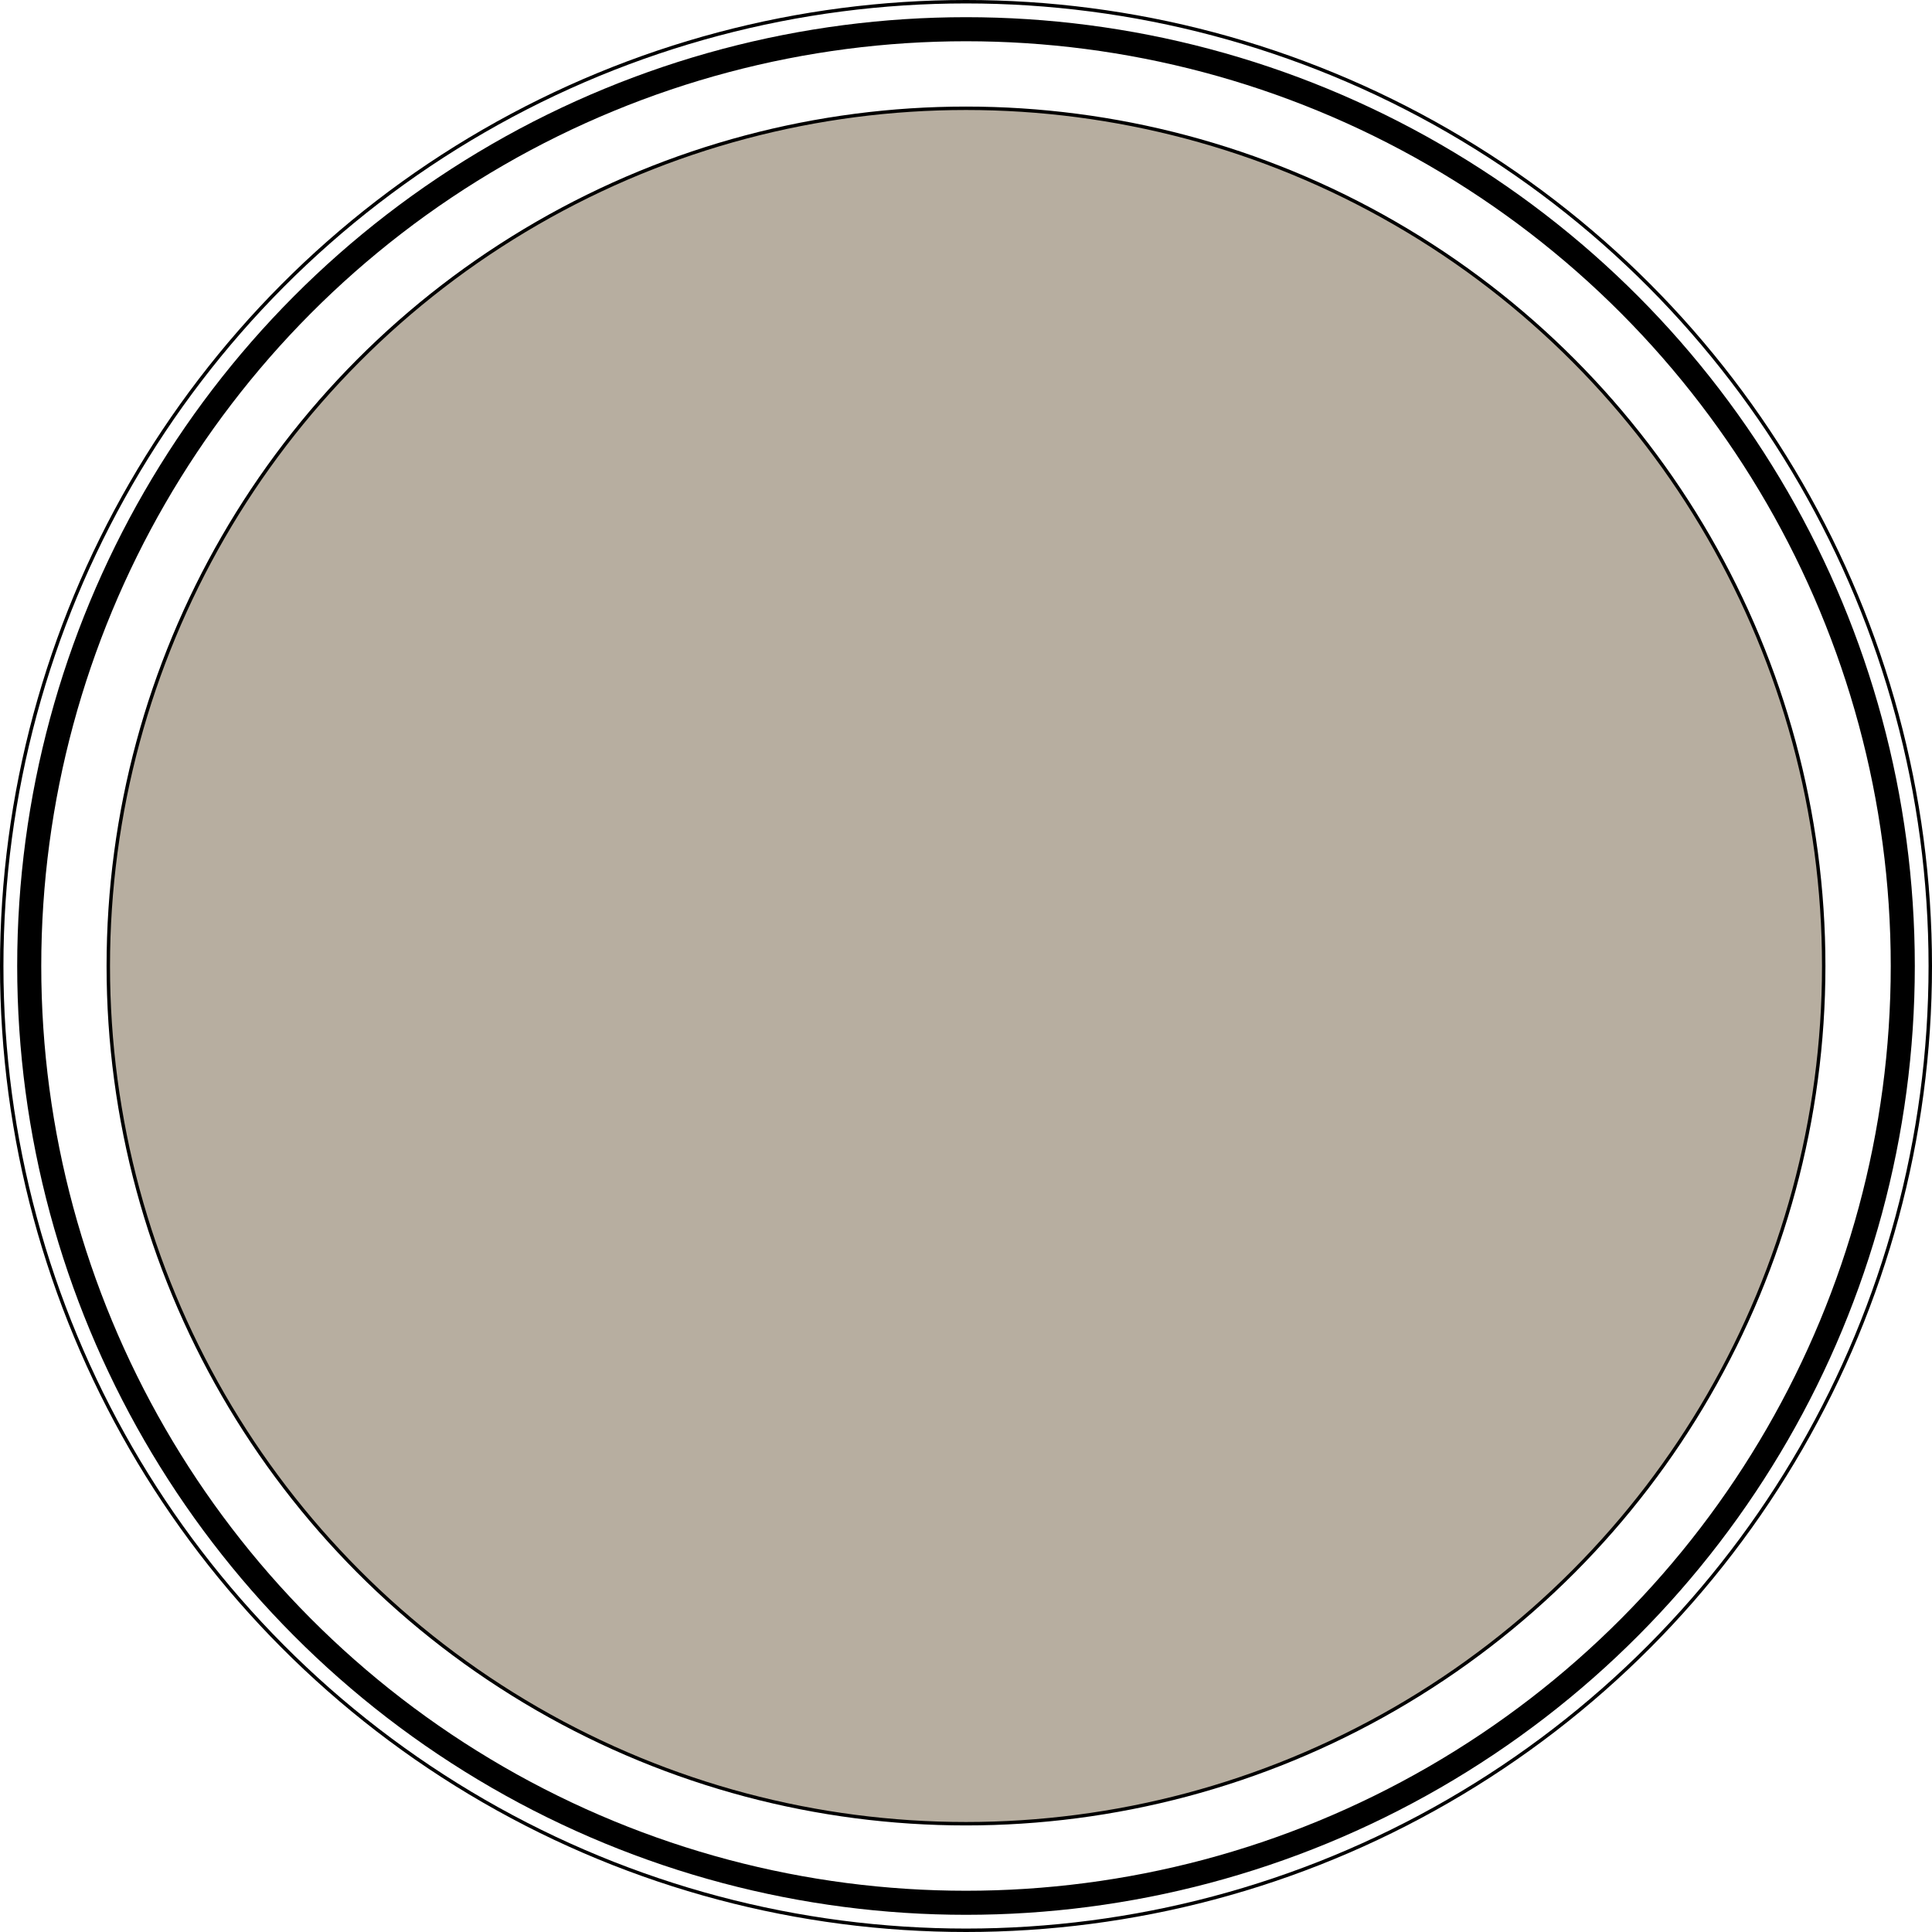 <?xml version="1.0" encoding="UTF-8"?> <svg xmlns="http://www.w3.org/2000/svg" width="562" height="562" viewBox="0 0 562 562" fill="none"><circle cx="281" cy="281" r="249.5" fill="#B7AEA0" stroke="black"></circle><circle cx="281" cy="281" r="272.5" stroke="black" stroke-width="7"></circle><circle cx="281" cy="281" r="280.5" stroke="black"></circle></svg> 